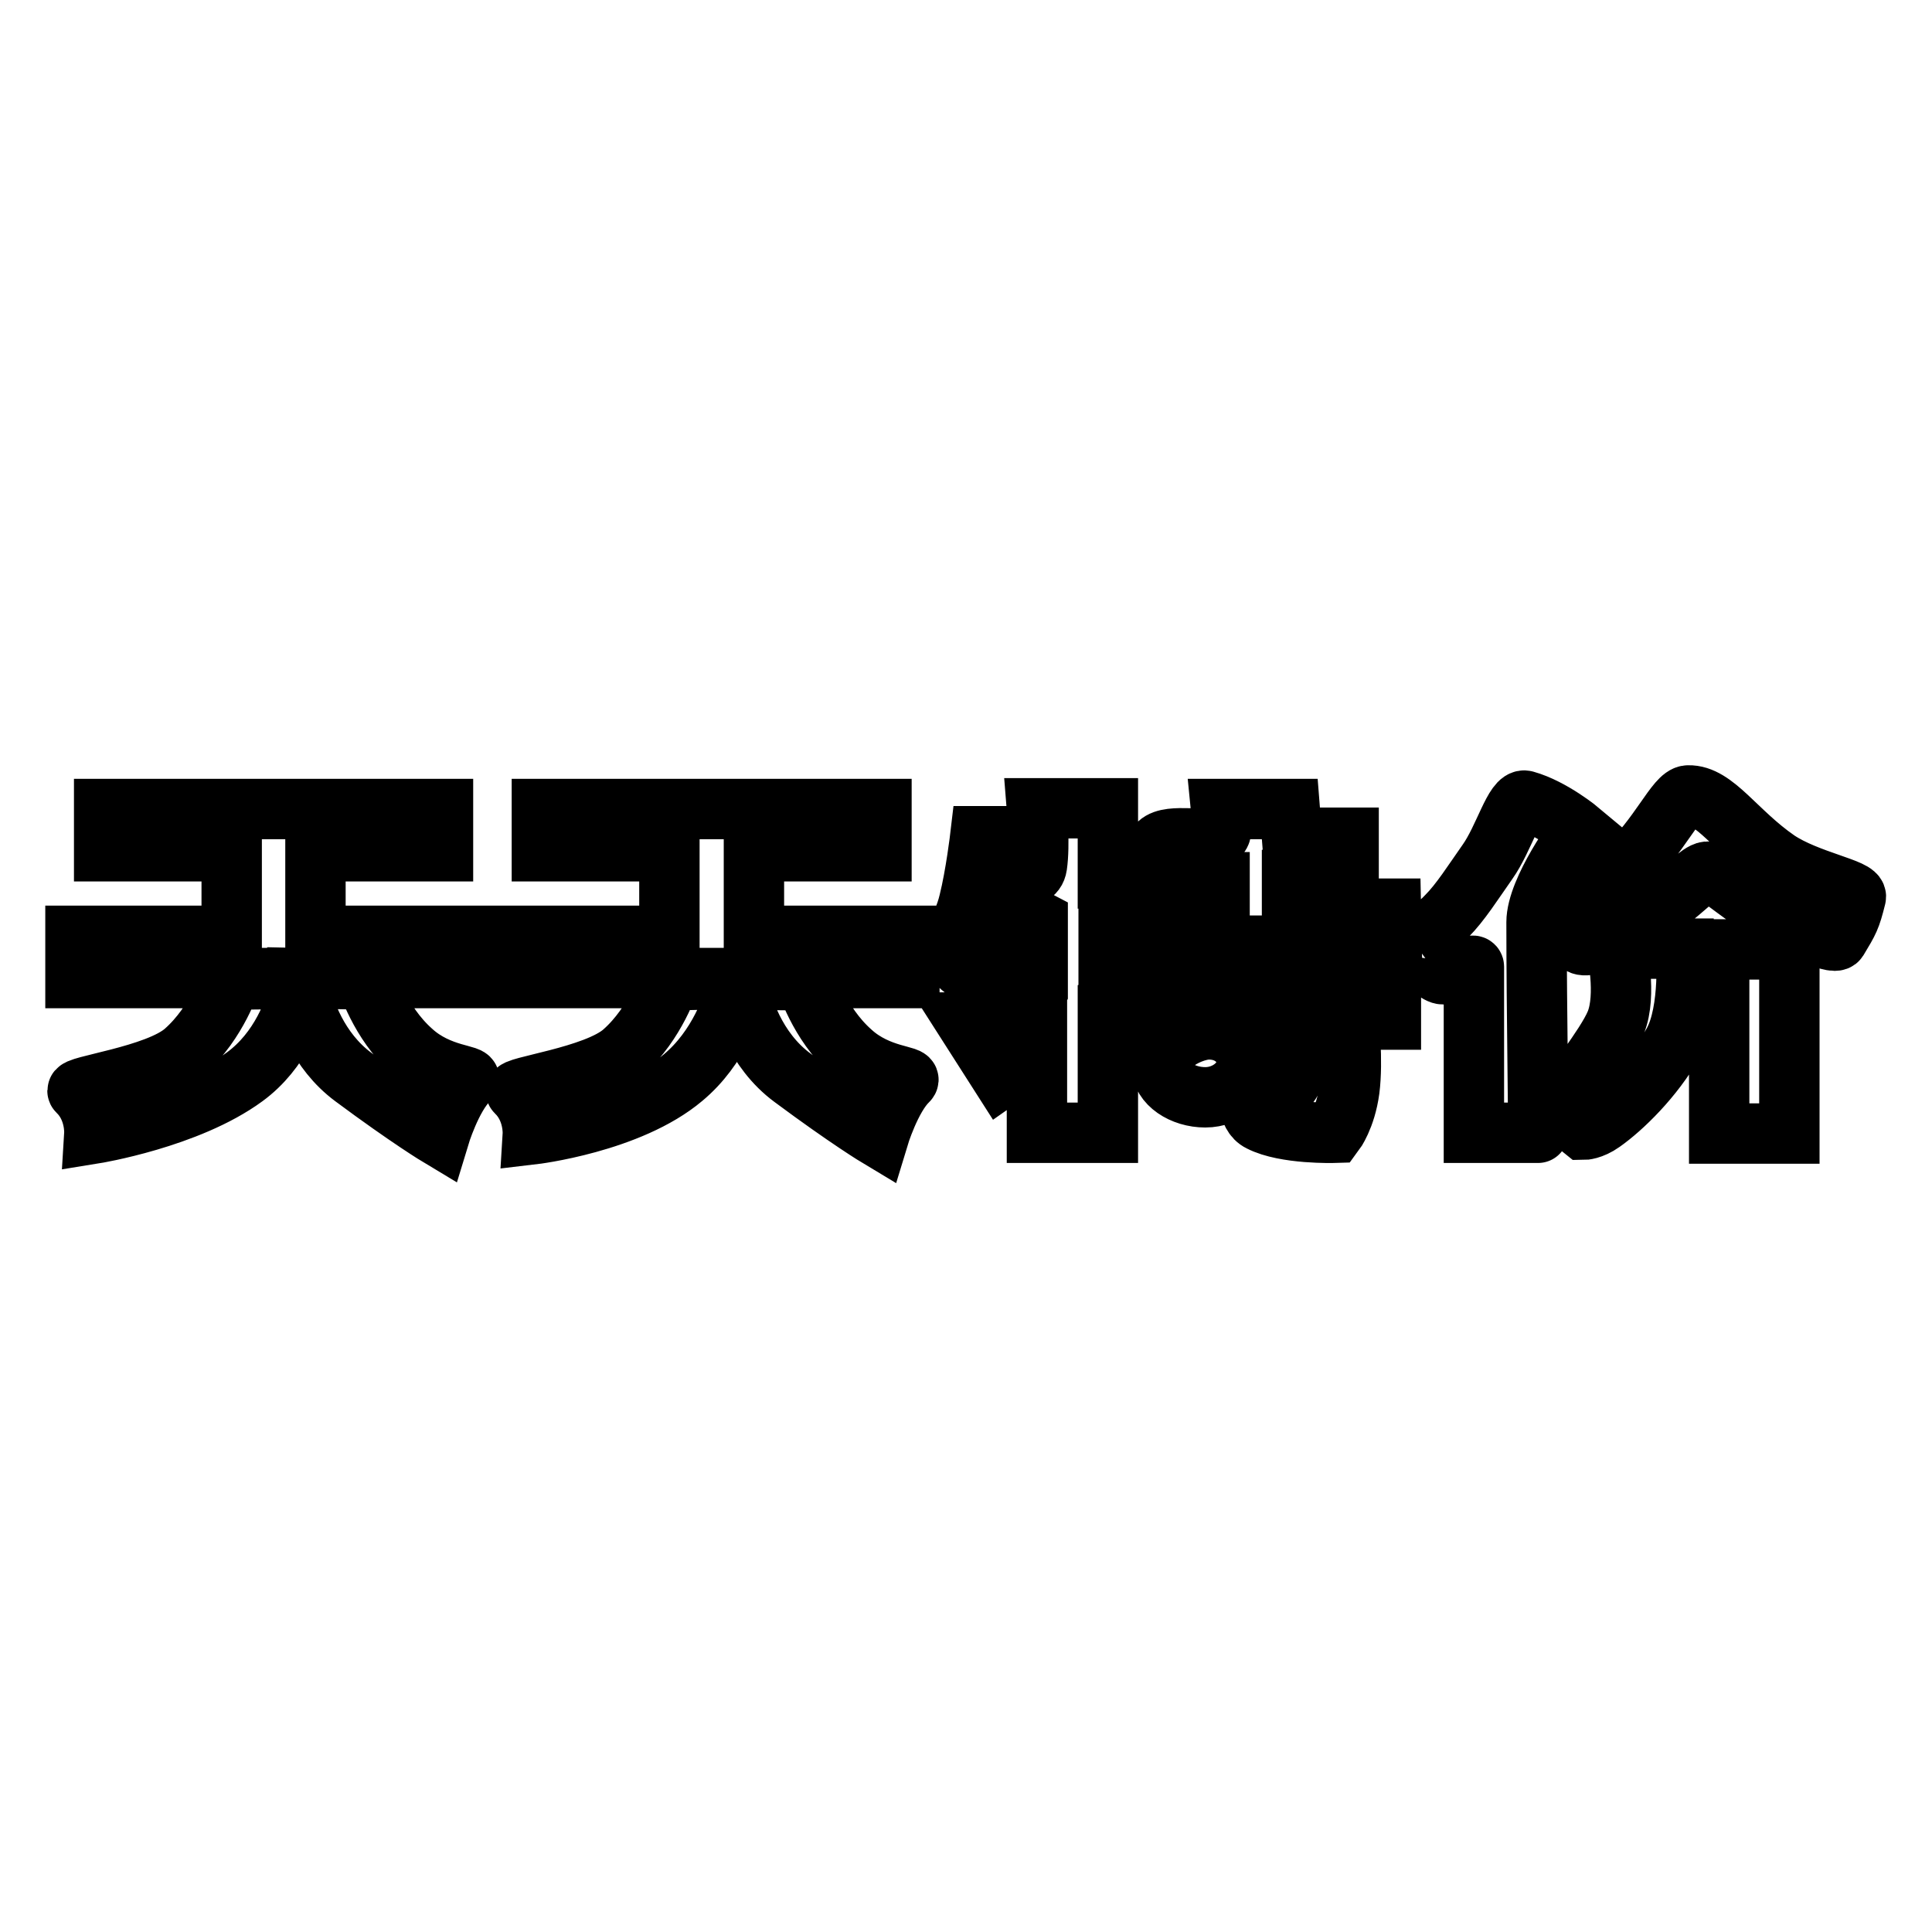 <?xml version="1.0" encoding="utf-8"?>
<!-- Svg Vector Icons : http://www.onlinewebfonts.com/icon -->
<!DOCTYPE svg PUBLIC "-//W3C//DTD SVG 1.1//EN" "http://www.w3.org/Graphics/SVG/1.1/DTD/svg11.dtd">
<svg version="1.1" xmlns="http://www.w3.org/2000/svg" xmlns:xlink="http://www.w3.org/1999/xlink" x="0px" y="0px" viewBox="0 0 256 256" enable-background="new 0 0 256 256" xml:space="preserve">
<g><g><path stroke-width="8" fill-opacity="0" stroke="#000000"  d="M99.9,112.8h16.9v-5.6h-45v5.6h16.9V124H68.1v5.6h29.5H98h22.5V124H99.9V112.8L99.9,112.8z M30.6,129.8c0,0-1.8,5.7-6.1,9.5c-3.7,3.3-14.9,4.6-14.2,5.3c2.4,2.3,2.2,5.6,2.2,5.6s12.4-2,19.9-7.5c4.8-3.5,6.7-9,7.3-11.6c0.6,2.7,2.4,8.1,7.1,11.6c7.4,5.5,11.4,7.9,11.4,7.9s1.6-5.3,3.9-7.5c0.7-0.7-3.9-0.5-7.5-3.8c-4.3-3.8-6-9.5-6-9.5l-9.2-0.2c0,0,0,0,0,0.1L30.6,129.8z M41.8,112.8h16.9v-5.6H13.8v5.6h16.9V124H10v5.6h29.5h22.9V124H41.8V112.8z M97.6,129.7L97.6,129.7l-8.9,0.2c0,0-1.8,5.7-6.1,9.5c-3.7,3.3-14.9,4.6-14.2,5.3c2.4,2.3,2.2,5.6,2.2,5.6s12.8-1.5,19.9-7.5c4.8-4,6.6-9.7,7.3-12c0.5,2.4,2.2,8.3,7.2,12c7.4,5.5,11.4,7.9,11.4,7.9s1.6-5.3,3.9-7.5c0.7-0.7-3.9-0.5-7.5-3.8c-4.3-3.8-6-9.5-6-9.5l-8.8-0.1l0,0h-0.2L97.6,129.7z M203.6,122.2c0-4.3,5.6-11.9,5.8-12c0,0-3.7-3.1-7.3-4.1c-1.4-0.4-2.8,5-5,8.1c-1.9,2.7-3.6,5.4-5.4,7.2c-1.9,2-3.9,3-3.9,3c0.1-0.1,0.8,3.6,3,4.6c1.3,0.6,4.5-1.6,4.5-0.9c0,7.9,0,22,0,22h8.5C203.9,150.1,203.6,133.8,203.6,122.2z M227.8,150.2h9.3v-24.4h-9.3V150.2L227.8,150.2z M235.5,114c-5.5-3.8-8.3-8.7-11.8-8.6c-1.6,0-3.8,5.5-8.5,9.8c-2.8,2.6-8.8,4.2-8.8,5.3c0,1.5,1.8,3.3,2.9,4.5c1.1,1.2,7.1-2.2,11.6-5.5c2.3-1.7,4.3-3.9,5.3-4c1.1-0.1,3.7,2.5,6.9,4.4c4.6,2.8,9.9,5.4,10.4,4.6c1.5-2.5,1.7-2.8,2.4-5.6C246.3,117.8,239.5,116.7,235.5,114z M214.2,125.7c0,0,1.4,6.1-0.1,9.8c-0.7,1.7-2.4,4.1-3.3,5.4c-1,1.3-4,2.7-4.2,3.8c-0.3,2.2,3.2,5,3.2,5s1.1,0,2.5-1c2.7-1.9,6.8-5.9,9.4-10.5c2.4-4.3,1.7-12.5,1.7-12.5L214.2,125.7L214.2,125.7z M160.2,136.4c-1.5,0-3.6,0.9-4.6,1.8c-0.9,0.8-1.7,1.9-1.7,3c0,2.4,2.8,4.2,5.8,4.2c3,0,5.5-2.2,5.5-4.6C165.2,138.5,163.2,136.4,160.2,136.4z M148.6,122.2c0,0,0.9,0.1,1.7,0.7c0.7,0.4,1.5,2.4,1.5,2.4h32.6l-0.1-4.9h-13.1v-3.8h7.5v-5.6h-7.5l-0.3-3.8h-9.1c0,0,0.3,3-0.2,3.4c-1.6,1.2-6.5-0.3-8.1,1.2c-1.7,1.6-1.2,4.6-1.2,4.6l-5.5,0v-9.3h-9.4c0,0,0.4,4.9,0,7.6c-0.2,1.4-1.4,1.3-1.5,1.6c-0.4,0.9-0.3-5.5-0.3-5.5h-5.7c0,0-0.6,5.1-1.5,8.7c-0.9,3.8-3,5.9-3,5.9s1.4,2.7,2.7,3.2c1.5,0.6,3.6-1.4,3.6-1.4l3.7-6.3l2.1,1.1v9.4c0,0-0.7,1.4-2.5,2.5c-2.7,1.6-6.9,1.6-6.9,1.6l4.6,7.2l4.7-3.3v10.7h9.4v-16.9l3.8-1.6v3.5h20.6c0,0,1.4,5.7-0.2,8.3c-1.3,2.1-5.5,1.1-5.5,1.1s-0.4,3.2,1.5,4.1c3.3,1.7,9.8,1.5,9.8,1.5s1.5-2,2-5.7c0.5-3.9-0.1-9.3-0.1-9.3h5.6v-5.6h-5.6v-3.8h-7.5v3.8c0,0-11.4,0.4-18.5-0.1c-1-0.1-1.7-2.1-2.4-2.4c-1.3-0.5-3.4,0.7-3.4,0.7v-5.6L148.6,122.2L148.6,122.2z M152.7,116.9h8.9v3.3h-8.9V116.9z"/></g></g>
</svg>